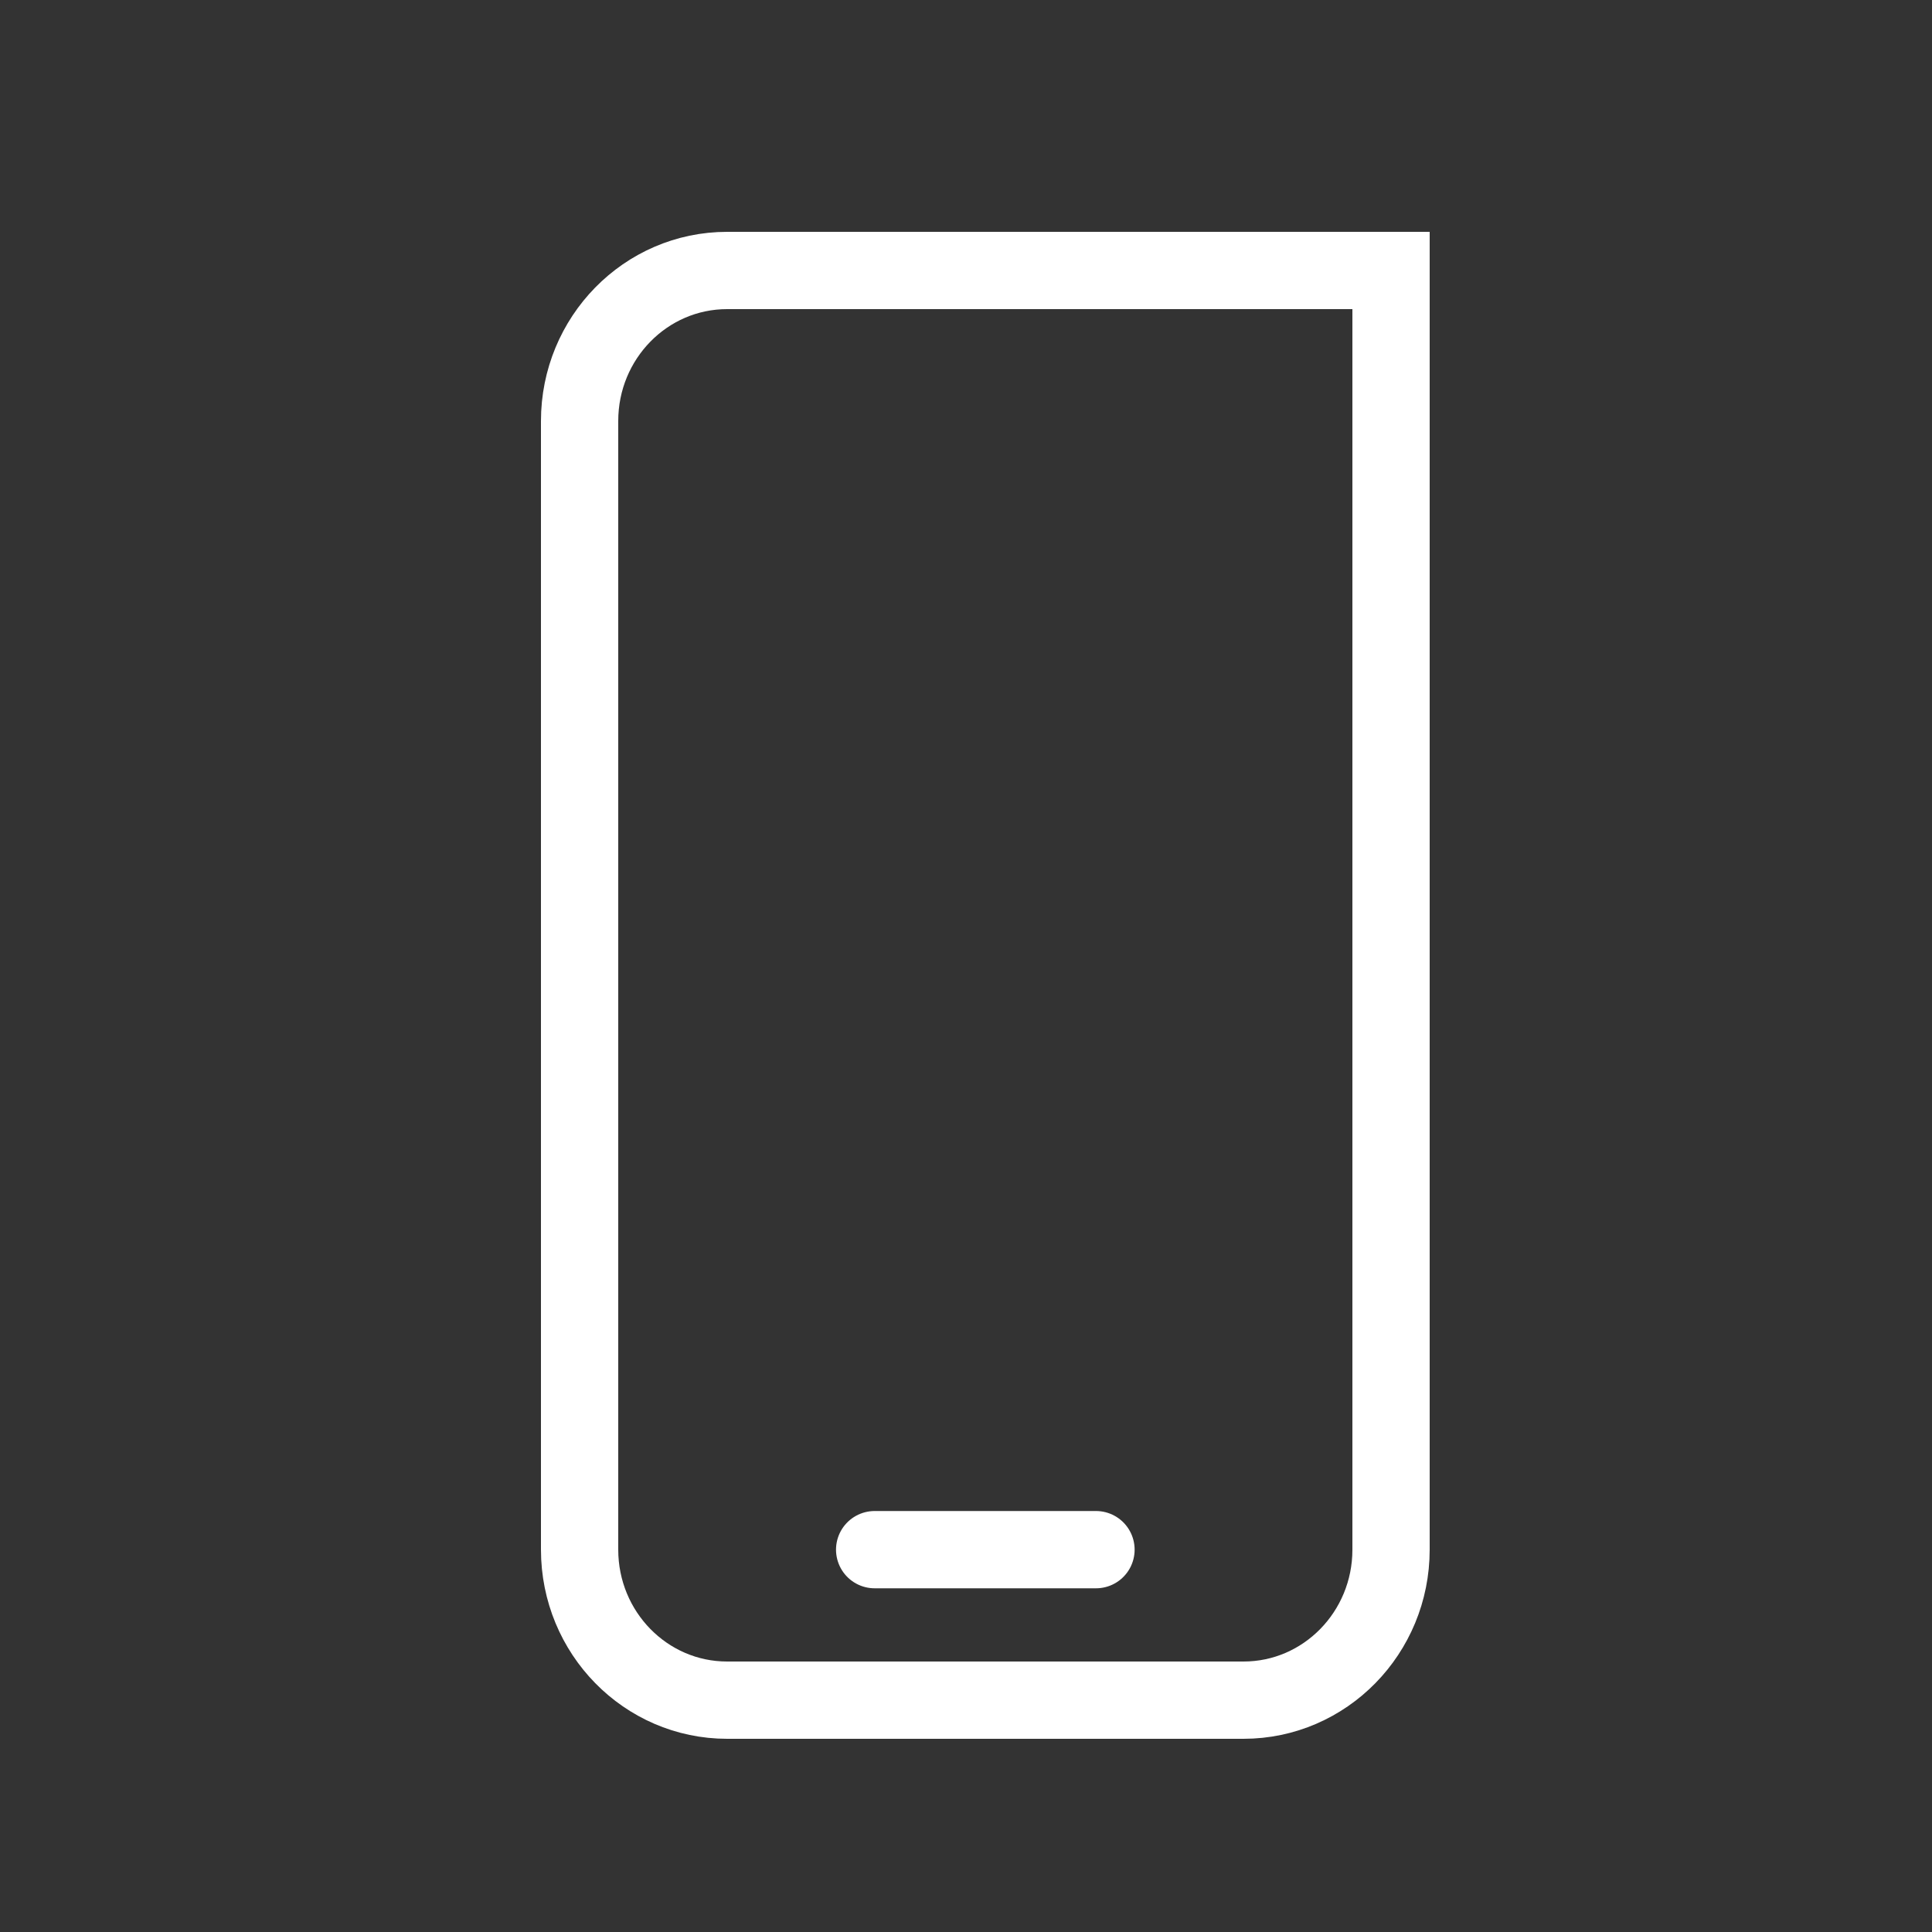 <?xml version="1.0" encoding="UTF-8"?>
<svg width="50px" height="50px" viewBox="0 0 50 50" version="1.1" xmlns="http://www.w3.org/2000/svg" xmlns:xlink="http://www.w3.org/1999/xlink">
    <rect x="0" y="0" width="50" height="50" fill="#333333" stroke="none"/>
    <title>Group</title>
    <g id="Mobiles-Internet" stroke="none" stroke-width="1" fill="none" fill-rule="evenodd">
        <g id="Mobiles-Internet---Redesign-2022" transform="translate(-558, -917)">
            <g id="Group" transform="translate(558, 917)">
                <polygon id="Path" points="0 0 50 0 50 50 0 50"></polygon>
                <g stroke-linecap="round" transform="translate(15, 7)" id="Path" stroke="#FFFFFF" stroke-width="2">
                    <line x1="7.636" y1="33.105" x2="13.364" y2="33.105" stroke-linejoin="round"></line>
                    <path d="M3.818,0 L21,0 L21,33.105 C21,35.256 19.29,37 17.182,37 L3.818,37 C1.71,37 0,35.256 0,33.105 L0,3.895 C0,1.744 1.71,0 3.818,0 Z"></path>
                </g>
            </g>
        </g>
    </g>
</svg>